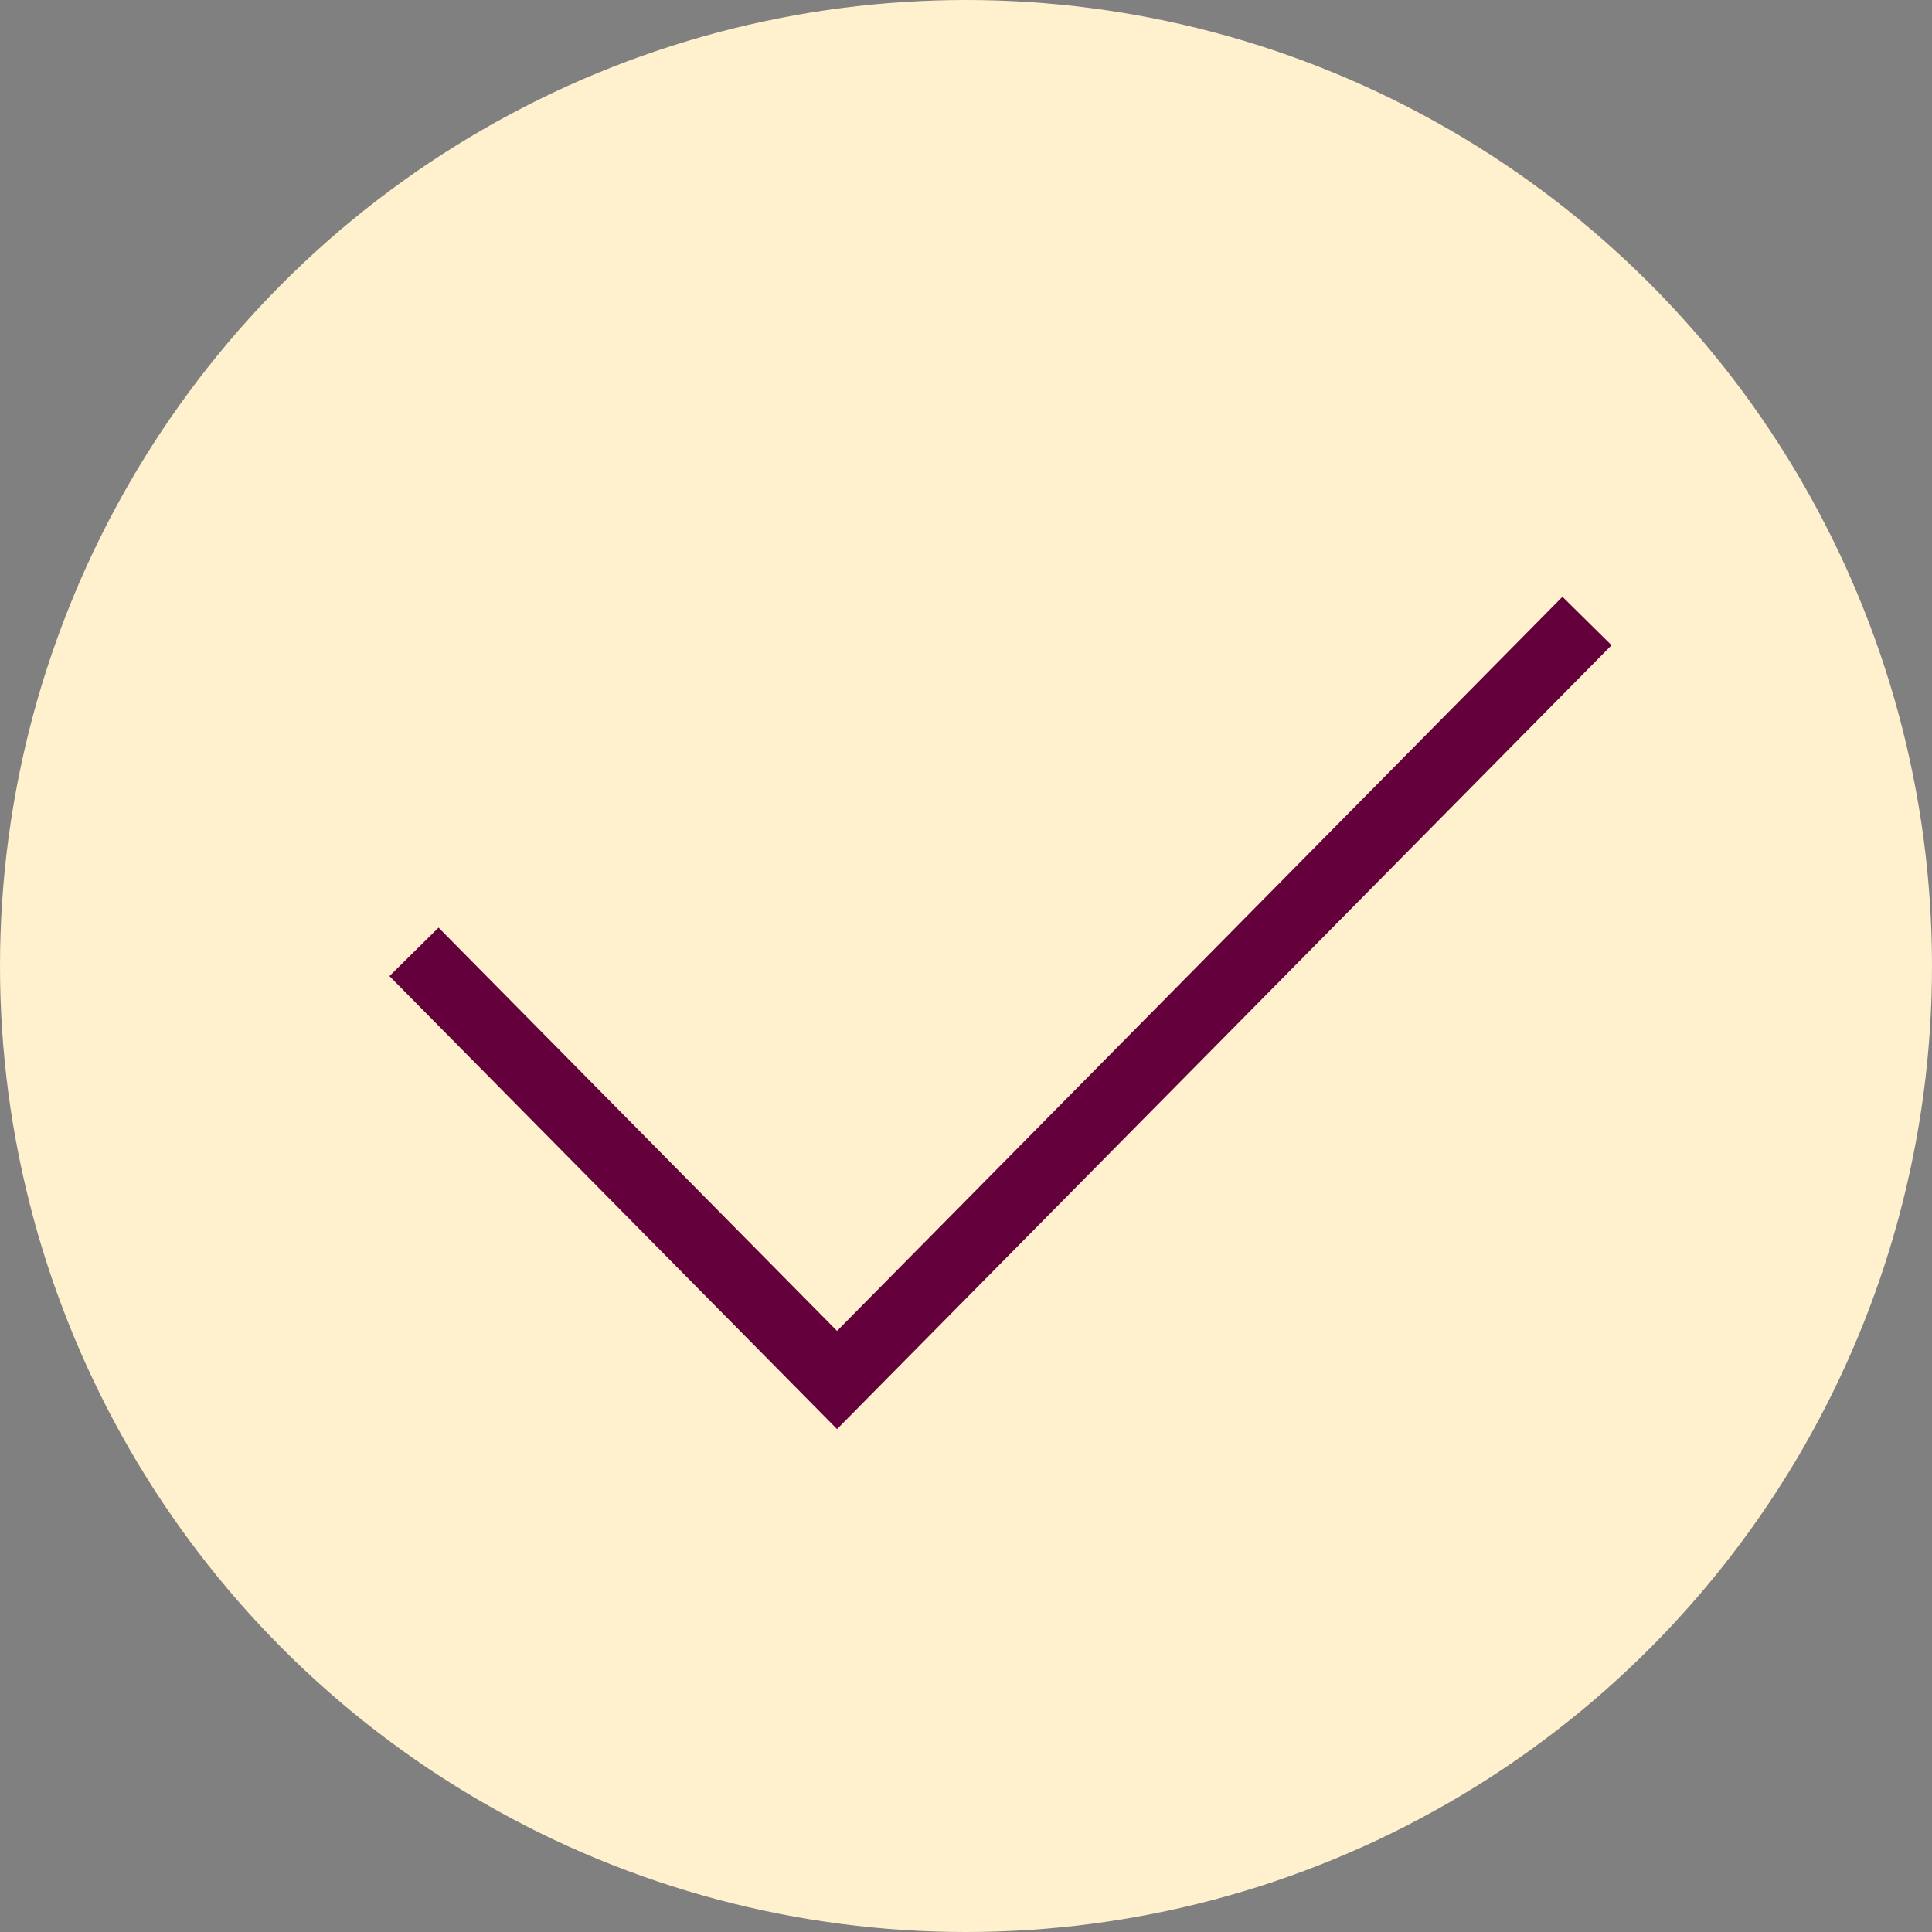<svg width="28" height="28" viewBox="0 0 28 28" fill="none" xmlns="http://www.w3.org/2000/svg">
<rect x="0" y="0" width="28" height="28" fill="#808080" stroke="none"/>
<circle cx="14" cy="14" r="13.5" fill="#FFF1CE" stroke="#FFF1CE"/>
<path d="M6 13.795L12.131 20L23 9" stroke="#64003C"/>
</svg>
